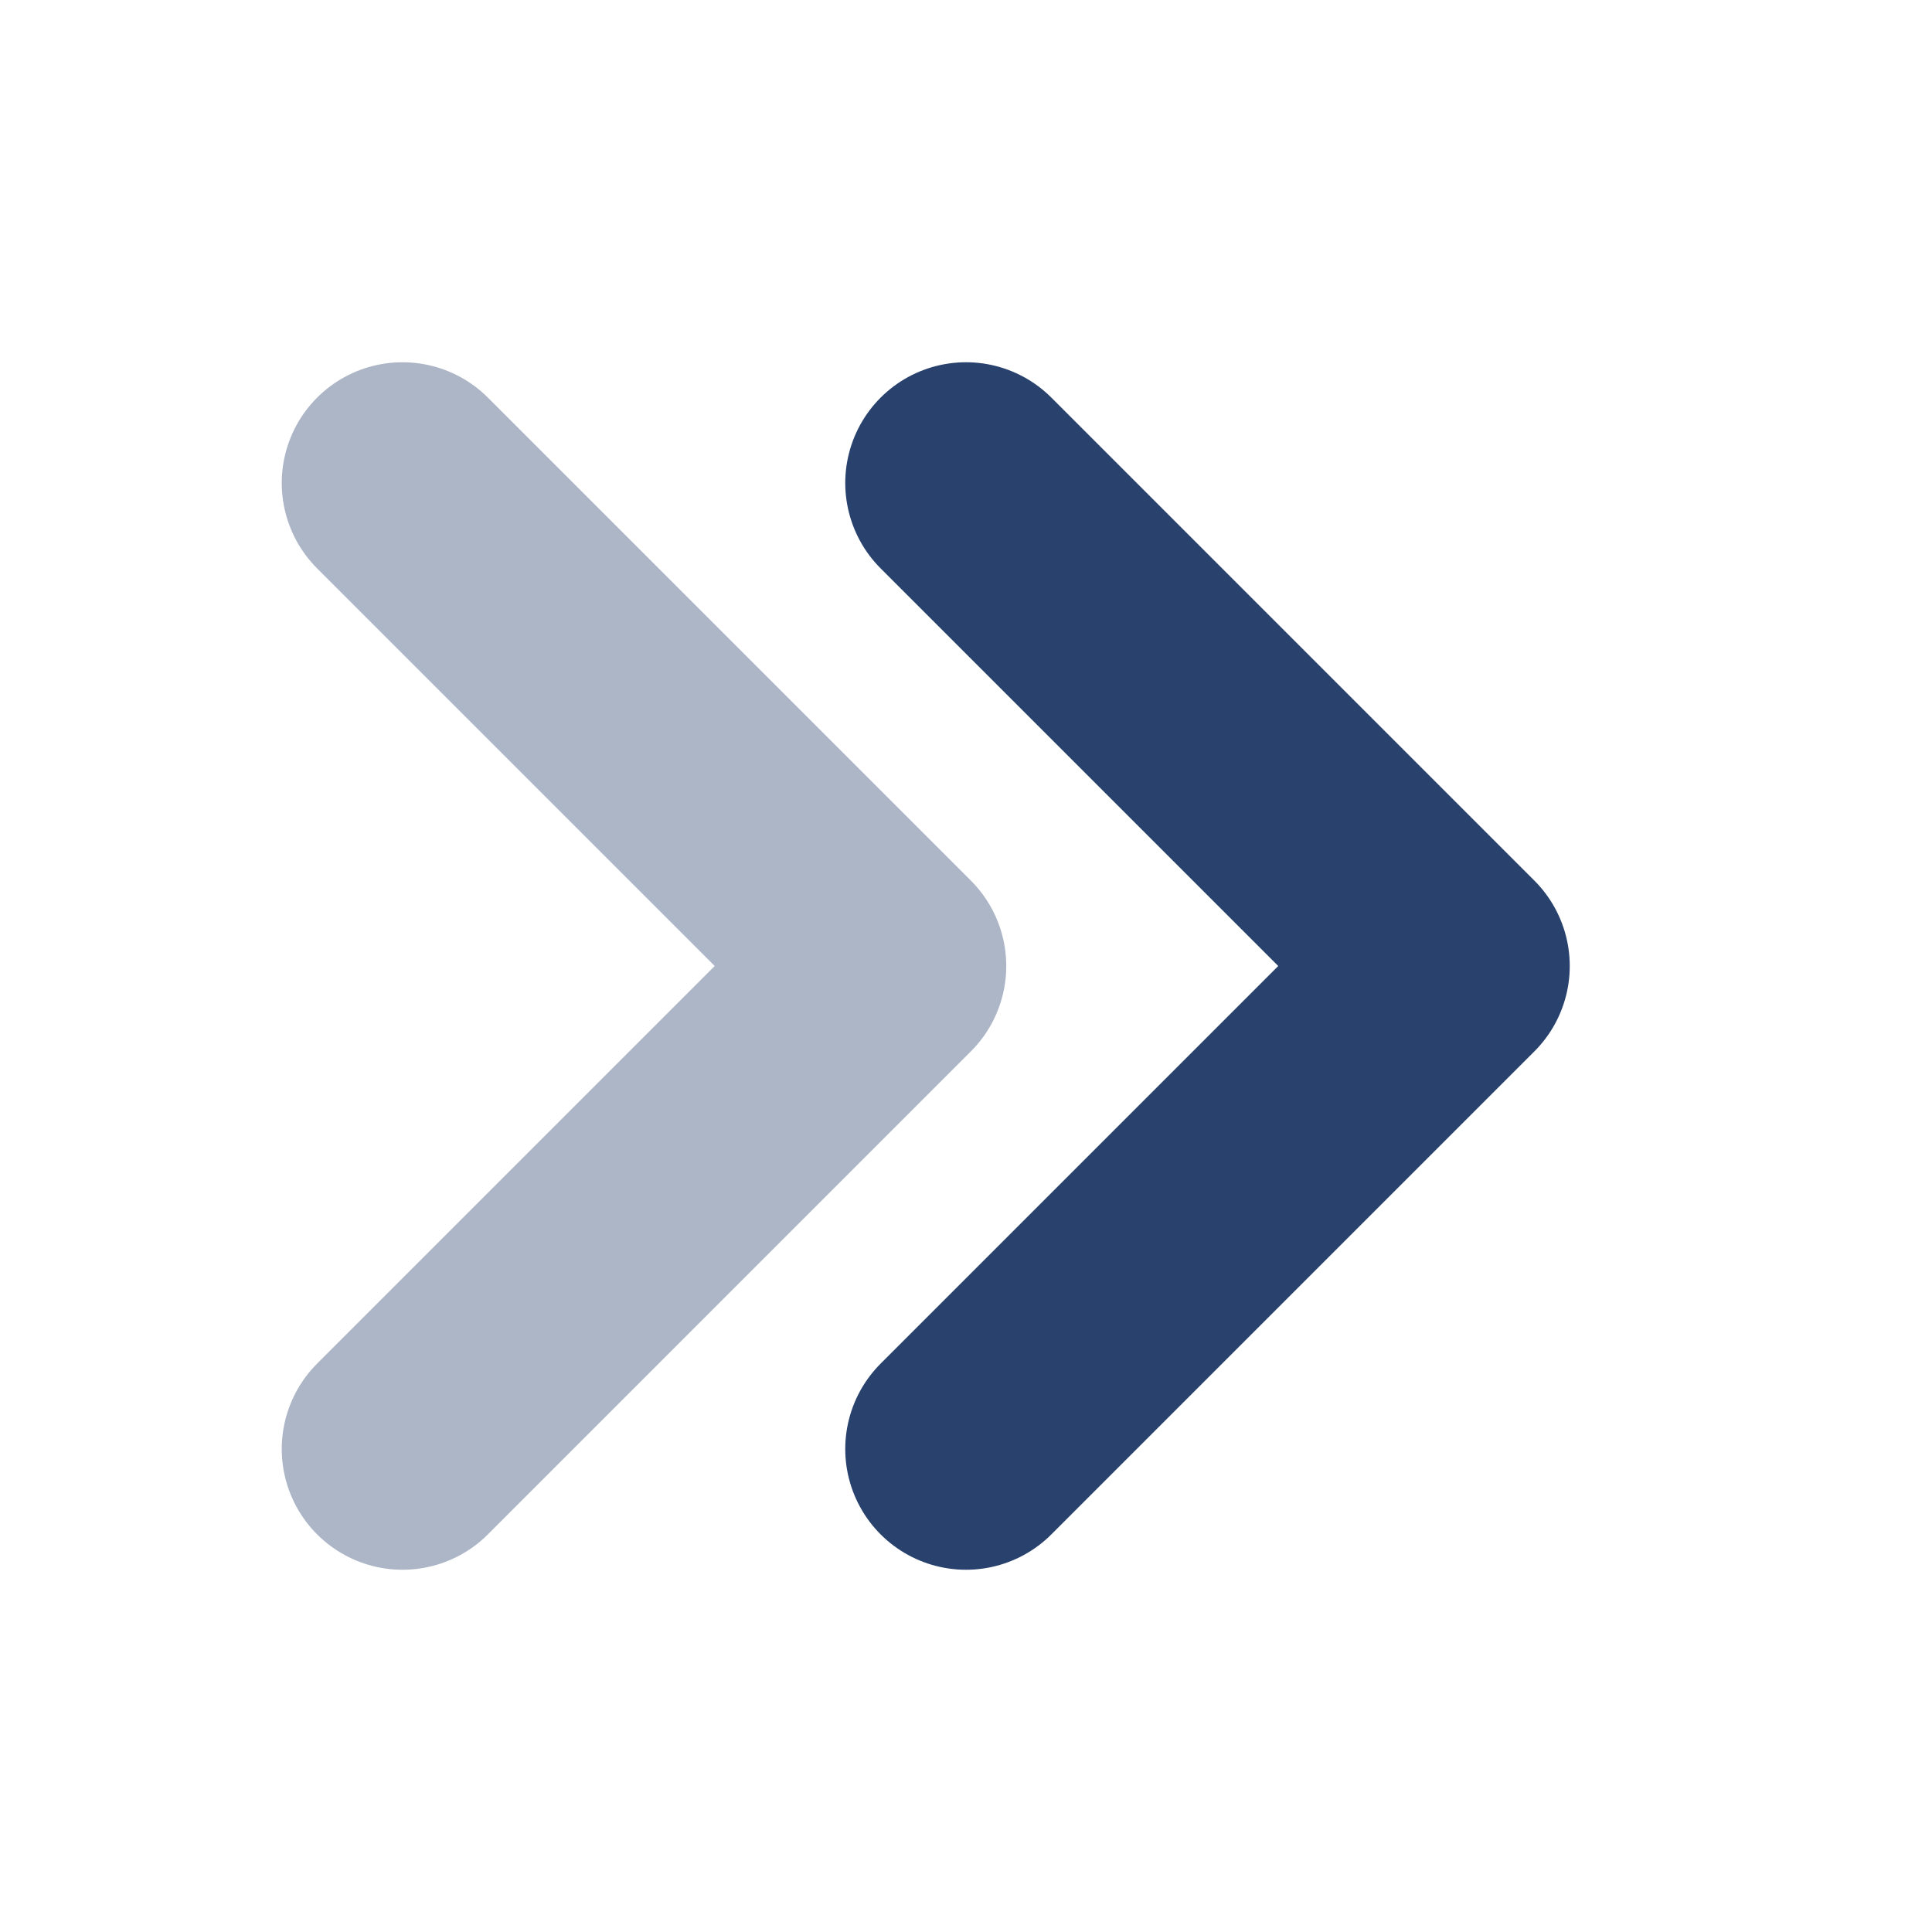 <svg width="24" height="24" viewBox="0 0 24 24" fill="none" xmlns="http://www.w3.org/2000/svg">
<g clip-path="url(#clip0_4092_150120)">
<path d="M5 6L11 12L5 18" stroke="#ACB6C7" stroke-width="3" stroke-linecap="round" stroke-linejoin="round"/>
<path d="M12 6L18 12L12 18" stroke="#28426D" stroke-width="3" stroke-linecap="round" stroke-linejoin="round"/>
</g>
<defs>
<clipPath id="clip0_4092_150120">
<rect width="24" height="24" fill="white"/>
</clipPath>
</defs>
</svg>

